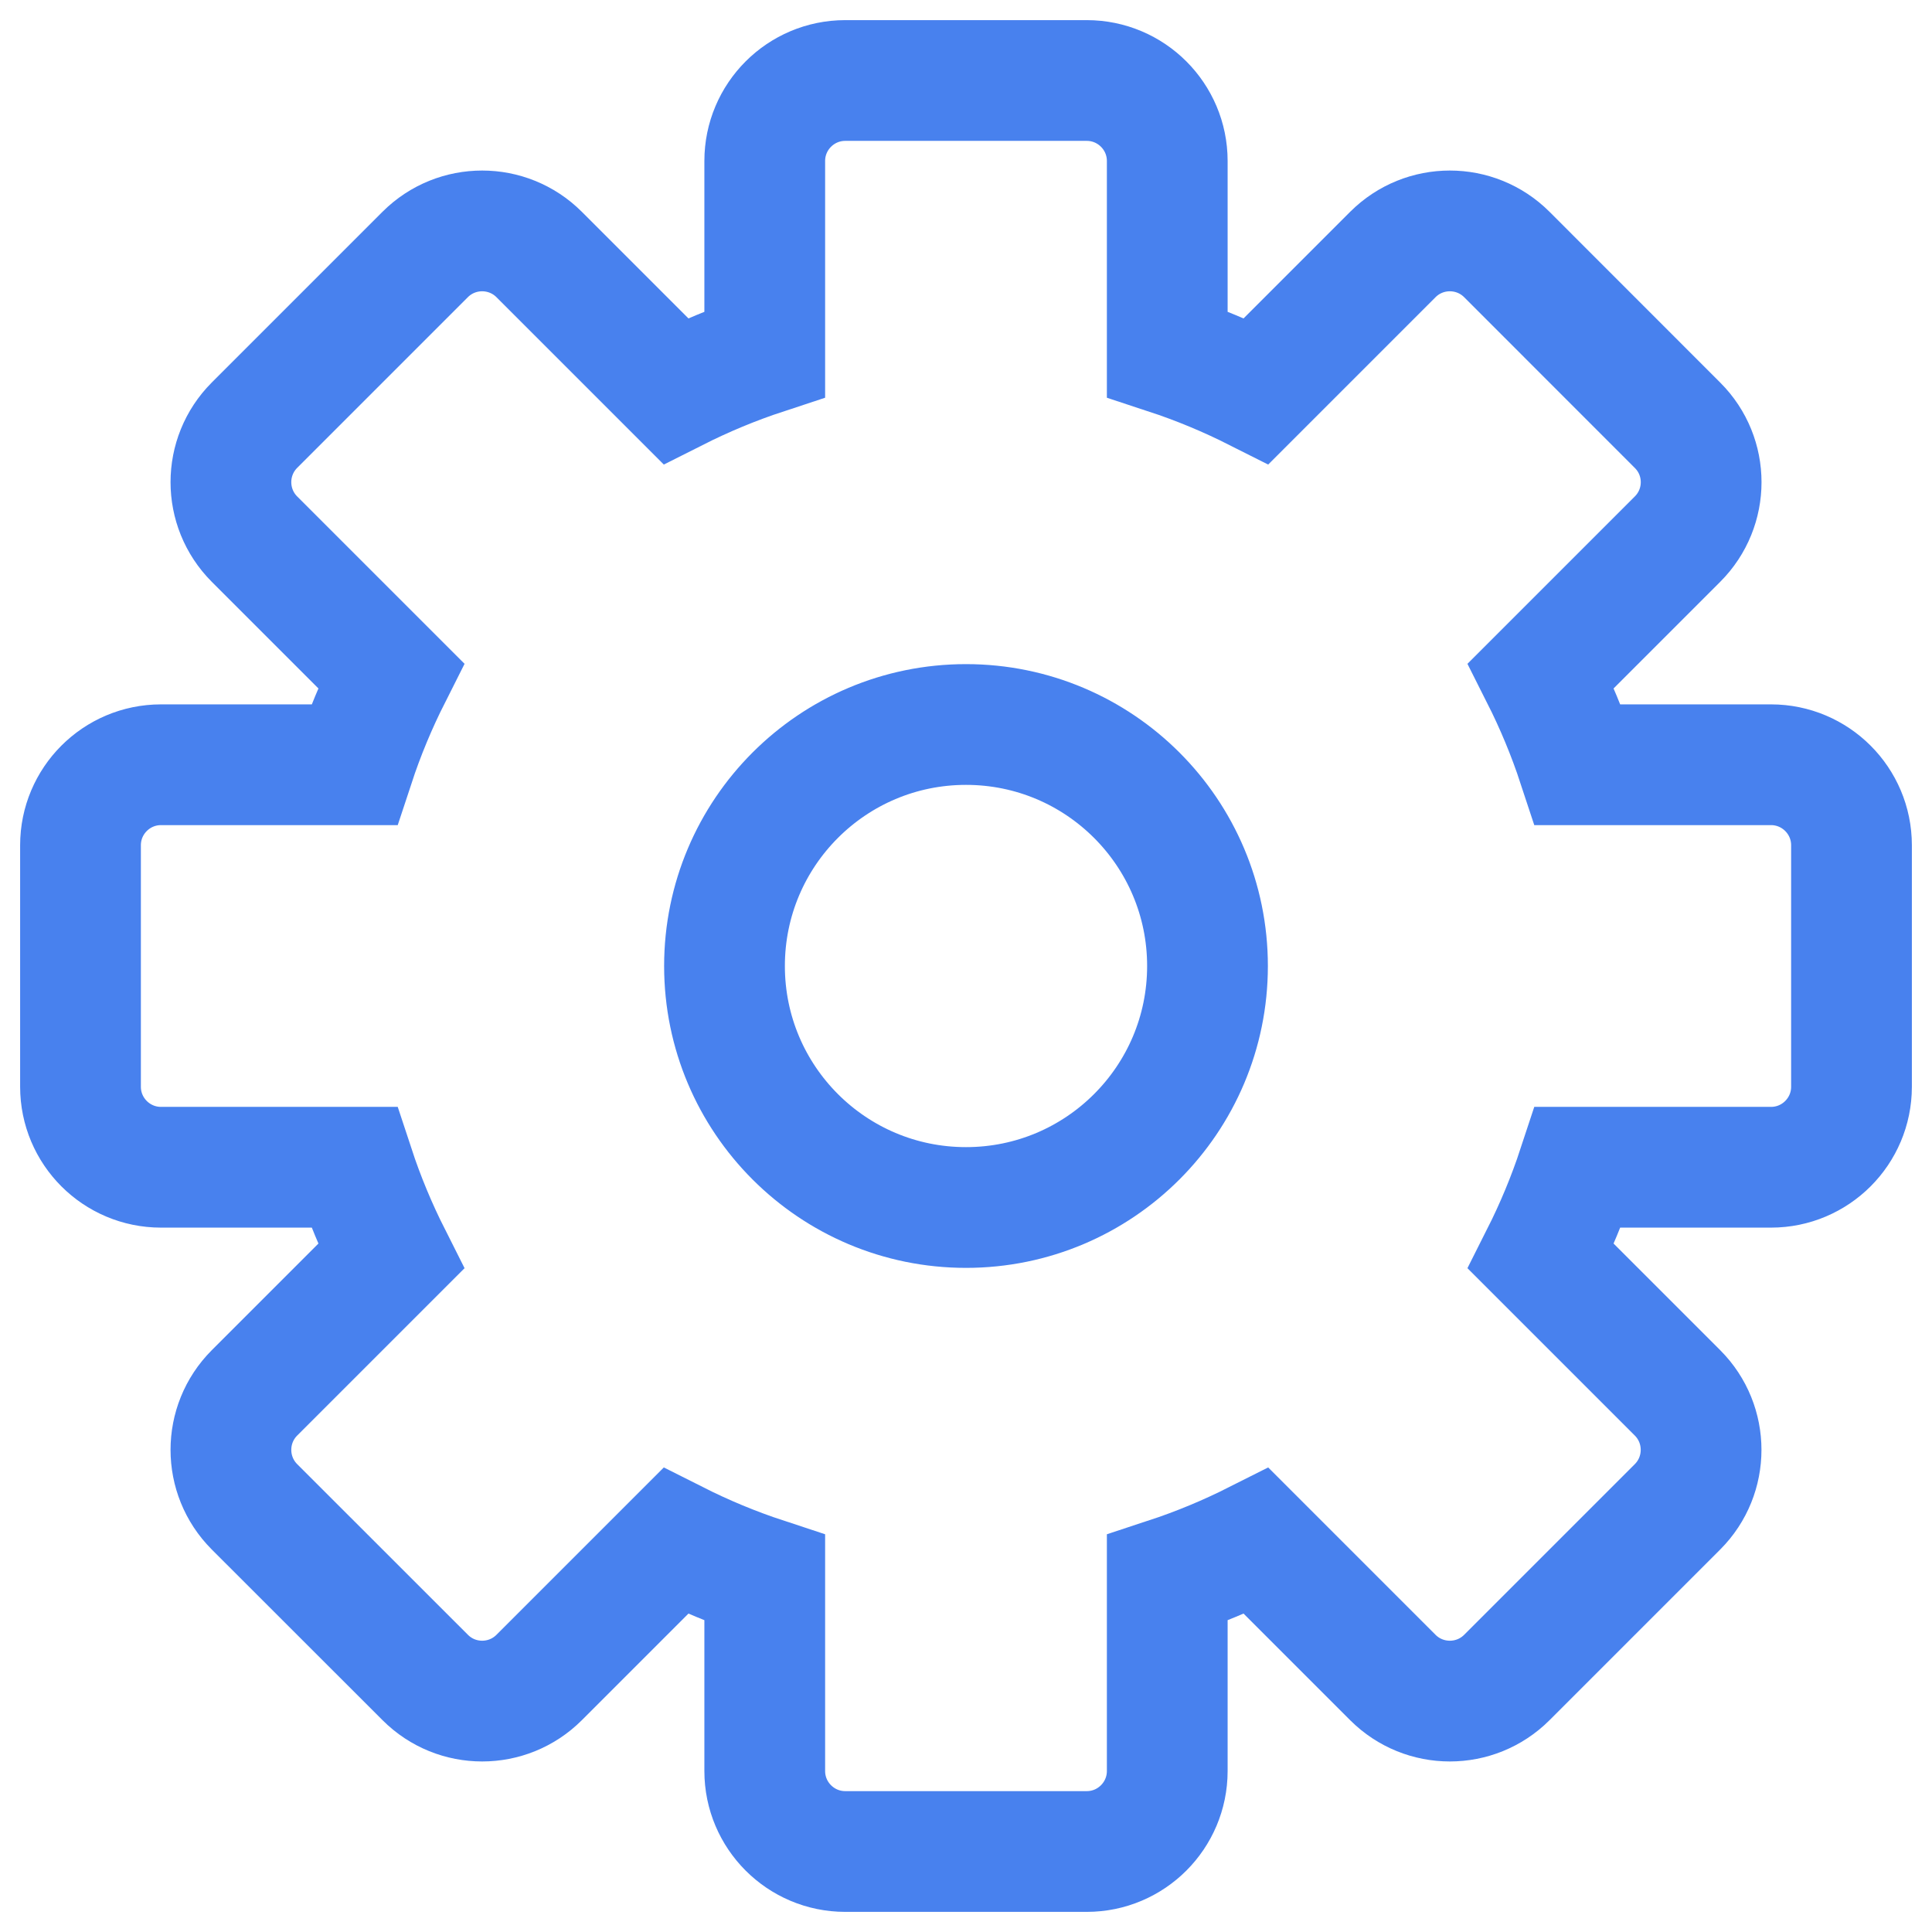 <?xml version="1.0" encoding="UTF-8"?> <svg xmlns="http://www.w3.org/2000/svg" width="24" height="24" viewBox="0 0 24 24" fill="none"><g clip-path="url(#clip0_2013_2897)"><path fill-rule="evenodd" clip-rule="evenodd" d="M10.5 1C9.948 1 9.5 1.448 9.5 2V4.398C9.117 4.524 8.748 4.678 8.393 4.857L6.697 3.161C6.306 2.771 5.673 2.771 5.282 3.161L3.161 5.282C2.771 5.673 2.771 6.306 3.161 6.697L4.857 8.393C4.678 8.748 4.524 9.117 4.398 9.5H2C1.448 9.5 1 9.948 1 10.5V13.5C1 14.052 1.448 14.5 2 14.5H4.398C4.524 14.883 4.678 15.252 4.857 15.607L3.161 17.303C2.771 17.694 2.771 18.327 3.161 18.718L5.283 20.839C5.673 21.229 6.306 21.229 6.697 20.839L8.393 19.143C8.748 19.322 9.117 19.476 9.5 19.602V22C9.5 22.552 9.948 23 10.5 23H13.5C14.052 23 14.5 22.552 14.5 22V19.602C14.883 19.476 15.252 19.322 15.607 19.143L17.303 20.839C17.694 21.229 18.327 21.229 18.718 20.839L20.839 18.718C21.229 18.327 21.229 17.694 20.839 17.303L19.143 15.607C19.322 15.252 19.476 14.883 19.602 14.5H22C22.552 14.5 23 14.052 23 13.5V10.5C23 9.948 22.552 9.5 22 9.5H19.602C19.476 9.117 19.322 8.748 19.143 8.393L20.839 6.697C21.23 6.306 21.23 5.673 20.839 5.283L18.718 3.161C18.327 2.771 17.694 2.771 17.303 3.161L15.607 4.857C15.252 4.678 14.883 4.524 14.5 4.398V2C14.5 1.448 14.052 1 13.5 1H10.5ZM12 15C13.657 15 15 13.657 15 12C15 10.343 13.657 9 12 9C10.343 9 9 10.343 9 12C9 13.657 10.343 15 12 15Z" stroke="#4881EE" stroke-width="1.5" stroke-linecap="round"></path></g><defs><clipPath id="clip0_2013_2897"><rect width="24" height="24" fill="white"></rect></clipPath></defs></svg> 